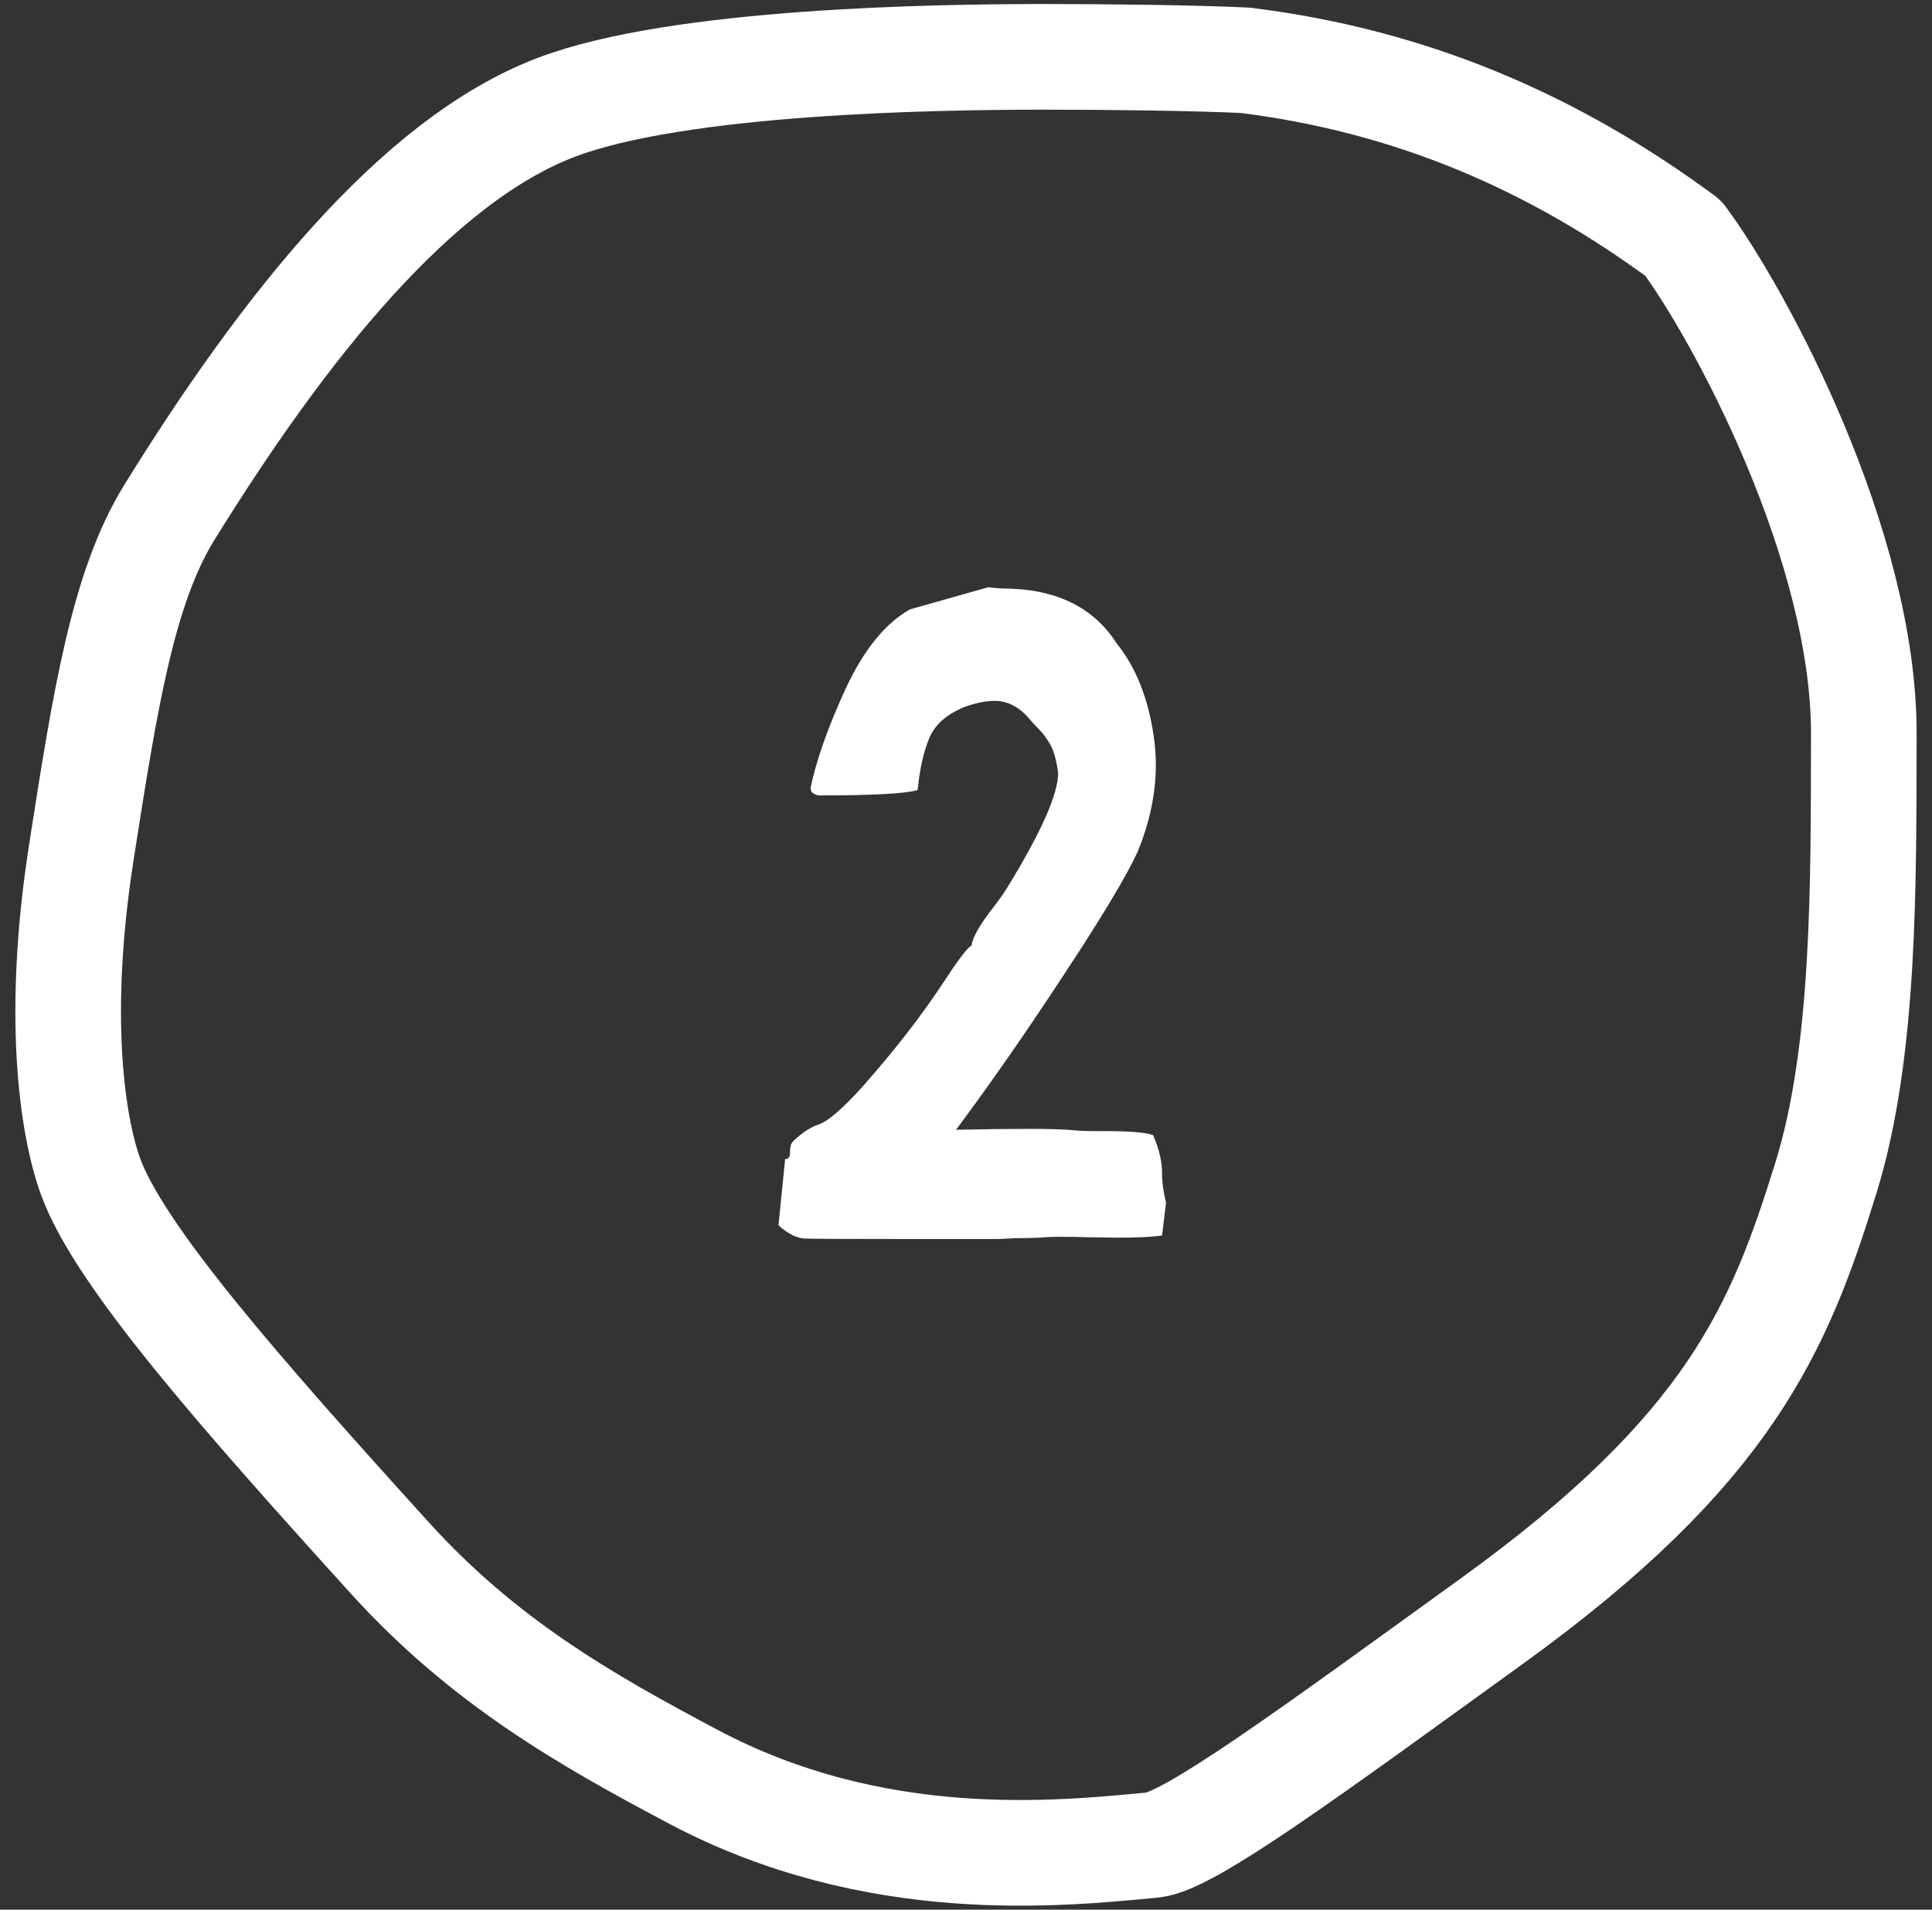 <?xml version="1.0" encoding="UTF-8"?> <svg xmlns="http://www.w3.org/2000/svg" width="85" height="84" viewBox="0 0 85 84" fill="none"><rect x="0" y="0" width="85" height="84" fill="#333333" stroke="none"/><path d="M43.82 54.5H40.031C37.284 54.5 35.76 54.493 35.461 54.48C35.083 54.48 34.68 54.285 34.25 53.895L34.543 50.984C34.686 50.984 34.758 50.893 34.758 50.711V50.613C34.758 50.548 34.771 50.464 34.797 50.359C34.823 50.255 34.966 50.105 35.227 49.91C35.487 49.702 35.734 49.559 35.969 49.48C36.398 49.35 37.062 48.784 37.961 47.781C39.38 46.18 40.585 44.624 41.574 43.113C42.186 42.176 42.577 41.668 42.746 41.59C42.785 41.238 43.104 40.678 43.703 39.91C43.938 39.611 44.139 39.324 44.309 39.051C45.806 36.616 46.555 34.93 46.555 33.992C46.477 33.445 46.366 33.042 46.223 32.781C46.079 32.508 45.878 32.241 45.617 31.98C45.5 31.863 45.376 31.727 45.246 31.57C44.803 31.076 44.309 30.828 43.762 30.828C43.384 30.828 42.954 30.913 42.473 31.082C41.678 31.395 41.151 31.85 40.891 32.449C40.643 33.048 40.474 33.784 40.383 34.656L40.363 34.754C39.829 34.91 38.384 34.988 36.027 34.988C35.871 34.962 35.76 34.904 35.695 34.812L35.656 34.676C35.917 33.426 36.438 31.954 37.219 30.262C38.013 28.569 38.95 27.417 40.031 26.805L43.488 25.828C43.632 25.854 43.84 25.874 44.113 25.887C46.431 25.887 48.104 26.694 49.133 28.309C49.966 29.337 50.507 30.685 50.754 32.352C50.819 32.781 50.852 33.211 50.852 33.641C50.852 34.891 50.585 36.167 50.051 37.469C49.543 38.562 48.469 40.353 46.828 42.84C45.2 45.327 43.612 47.612 42.062 49.695C43.208 49.669 44.263 49.656 45.227 49.656C46.19 49.656 46.854 49.676 47.219 49.715C47.505 49.741 47.844 49.754 48.234 49.754H48.645C49.712 49.754 50.409 49.812 50.734 49.93C50.995 50.542 51.125 51.089 51.125 51.57V51.629C51.125 52.007 51.184 52.43 51.301 52.898L51.125 54.344C50.708 54.409 50.051 54.441 49.152 54.441L47.883 54.422C47.479 54.409 47.043 54.402 46.574 54.402C46.314 54.402 46.027 54.415 45.715 54.441C45.402 54.454 45.103 54.461 44.816 54.461C44.66 54.461 44.497 54.467 44.328 54.48C44.159 54.493 43.99 54.5 43.82 54.5Z" fill="white"></path><path d="M24.471 4.722C29.864 2.67 41.188 2.5 45.939 2.5C48.656 2.5 52.595 2.545 54.789 2.653C62.11 3.561 68.353 6.266 74.055 10.475C76.595 13.895 82.019 24.025 82 32.293C81.985 38.761 82.066 46.213 80.338 51.792C78.287 58.419 76.106 63.737 65.703 71.257C57.577 77.129 52.316 81.003 50.715 81.156C46.581 81.55 38.526 82.4 30.517 78.16C25.744 75.633 21.284 73.089 17.139 68.516C10.558 61.257 5.206 55.18 3.97 51.712C3.163 49.448 2.461 44.619 3.584 37.459L3.616 37.251C4.625 30.817 5.404 25.844 7.449 22.542C12.474 14.426 18.302 7.07 24.471 4.722Z" stroke="white" stroke-width="4.647" stroke-linecap="round" stroke-linejoin="round"></path></svg> 